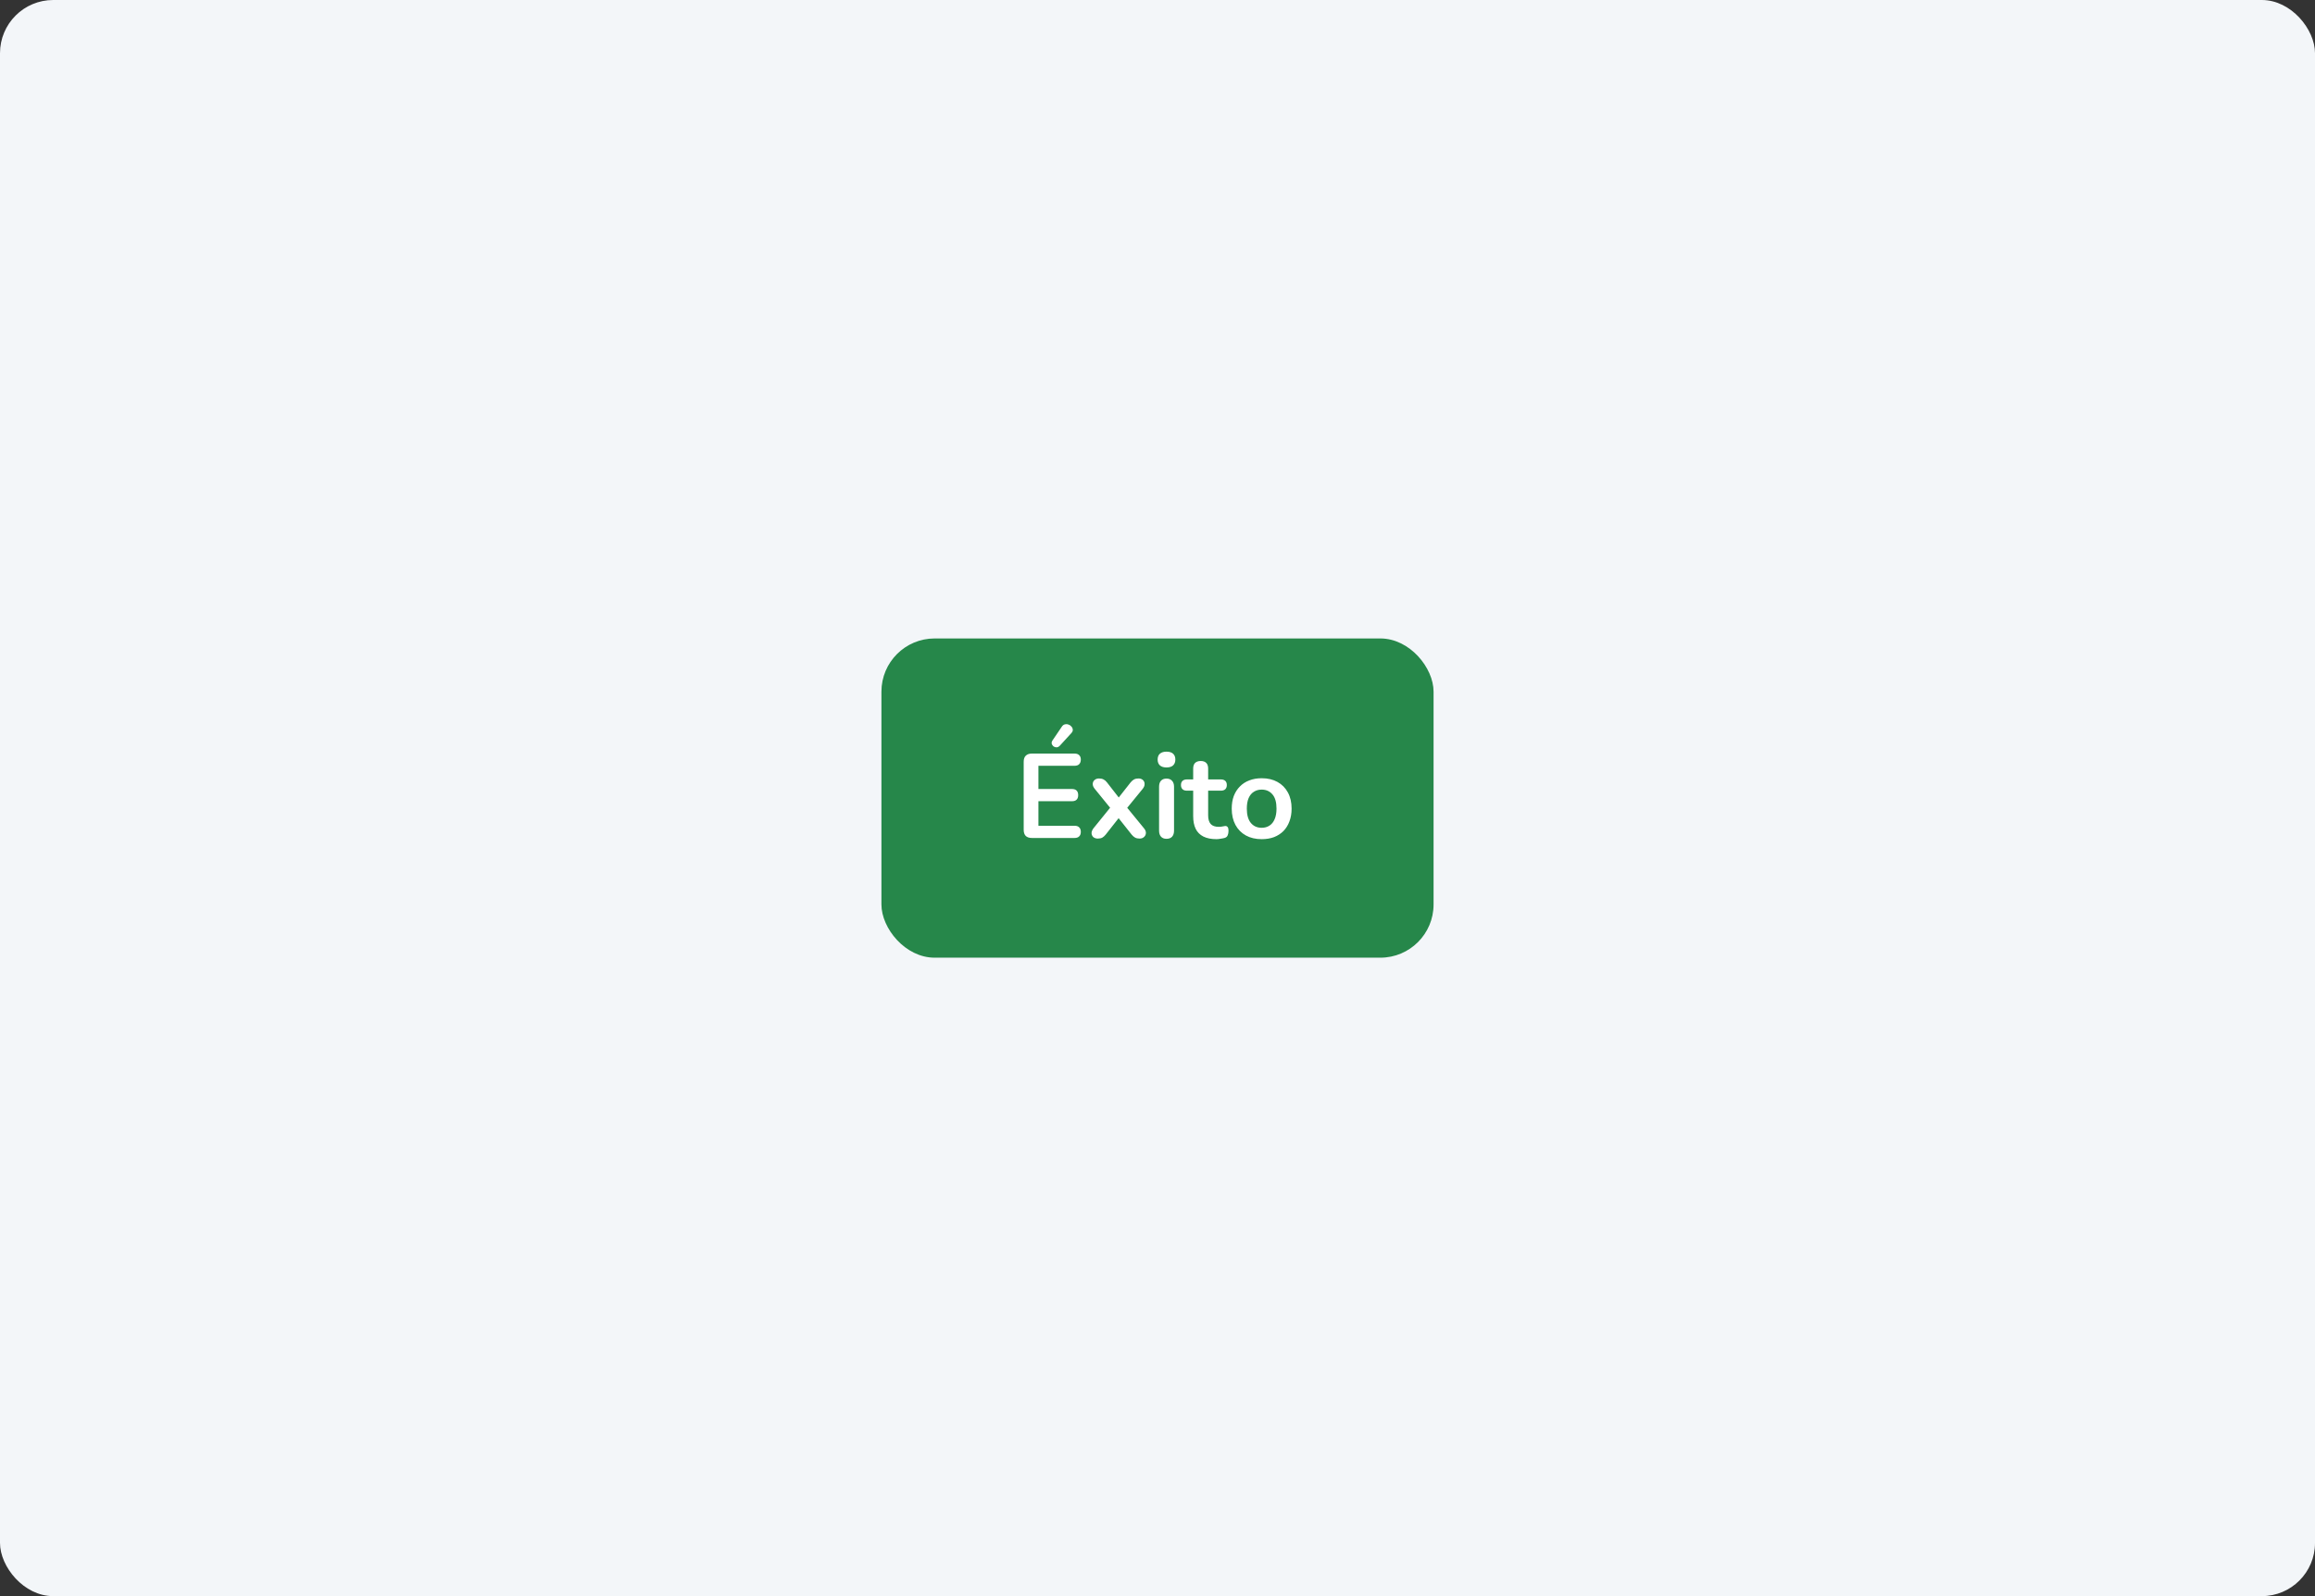 <svg width="348" height="240" viewBox="0 0 348 240" fill="none" xmlns="http://www.w3.org/2000/svg">
<rect x="0" y="0" width="348" height="240" fill="#333333" stroke="none"/>
<rect width="348" height="240" rx="8" fill="#F3F6F9"/>
<rect x="132.5" y="96" width="83" height="48" rx="8" fill="#26874A"/>
<path d="M155.11 126C154.714 126 154.408 125.898 154.192 125.694C153.988 125.478 153.886 125.172 153.886 124.776V114.534C153.886 114.138 153.988 113.838 154.192 113.634C154.408 113.418 154.714 113.31 155.11 113.31H161.536C161.836 113.31 162.064 113.388 162.22 113.544C162.388 113.7 162.472 113.922 162.472 114.21C162.472 114.51 162.388 114.744 162.22 114.912C162.064 115.068 161.836 115.146 161.536 115.146H156.1V118.638H161.14C161.452 118.638 161.686 118.716 161.842 118.872C161.998 119.028 162.076 119.256 162.076 119.556C162.076 119.856 161.998 120.084 161.842 120.24C161.686 120.396 161.452 120.474 161.14 120.474H156.1V124.164H161.536C161.836 124.164 162.064 124.242 162.22 124.398C162.388 124.554 162.472 124.782 162.472 125.082C162.472 125.382 162.388 125.61 162.22 125.766C162.064 125.922 161.836 126 161.536 126H155.11ZM159.322 112.122C159.178 112.278 159.016 112.362 158.836 112.374C158.668 112.374 158.512 112.326 158.368 112.23C158.236 112.122 158.146 111.99 158.098 111.834C158.062 111.678 158.098 111.516 158.206 111.348L159.61 109.278C159.742 109.074 159.898 108.954 160.078 108.918C160.27 108.87 160.456 108.882 160.636 108.954C160.816 109.014 160.96 109.116 161.068 109.26C161.188 109.392 161.254 109.548 161.266 109.728C161.278 109.896 161.206 110.064 161.05 110.232L159.322 112.122ZM165.022 126.09C164.758 126.09 164.536 126.018 164.356 125.874C164.188 125.718 164.098 125.52 164.086 125.28C164.086 125.04 164.188 124.788 164.392 124.524L167.308 120.924V121.986L164.572 118.62C164.356 118.356 164.254 118.104 164.266 117.864C164.278 117.624 164.368 117.432 164.536 117.288C164.716 117.132 164.938 117.054 165.202 117.054C165.478 117.054 165.706 117.102 165.886 117.198C166.078 117.294 166.252 117.444 166.408 117.648L168.568 120.42H167.776L169.954 117.648C170.122 117.444 170.296 117.294 170.476 117.198C170.656 117.102 170.878 117.054 171.142 117.054C171.418 117.054 171.64 117.132 171.808 117.288C171.976 117.444 172.06 117.642 172.06 117.882C172.072 118.122 171.97 118.374 171.754 118.638L169.036 121.968V120.96L171.952 124.524C172.168 124.776 172.27 125.022 172.258 125.262C172.246 125.502 172.15 125.7 171.97 125.856C171.802 126.012 171.58 126.09 171.304 126.09C171.04 126.09 170.818 126.042 170.638 125.946C170.458 125.85 170.284 125.7 170.116 125.496L167.776 122.544H168.532L166.21 125.496C166.054 125.688 165.886 125.838 165.706 125.946C165.526 126.042 165.298 126.09 165.022 126.09ZM175.352 126.126C174.992 126.126 174.716 126.018 174.524 125.802C174.332 125.586 174.236 125.286 174.236 124.902V118.296C174.236 117.9 174.332 117.6 174.524 117.396C174.716 117.18 174.992 117.072 175.352 117.072C175.712 117.072 175.988 117.18 176.18 117.396C176.384 117.6 176.486 117.9 176.486 118.296V124.902C176.486 125.286 176.39 125.586 176.198 125.802C176.006 126.018 175.724 126.126 175.352 126.126ZM175.352 115.398C174.932 115.398 174.602 115.296 174.362 115.092C174.134 114.876 174.02 114.582 174.02 114.21C174.02 113.826 174.134 113.532 174.362 113.328C174.602 113.124 174.932 113.022 175.352 113.022C175.784 113.022 176.114 113.124 176.342 113.328C176.57 113.532 176.684 113.826 176.684 114.21C176.684 114.582 176.57 114.876 176.342 115.092C176.114 115.296 175.784 115.398 175.352 115.398ZM182.856 126.18C182.076 126.18 181.422 126.048 180.894 125.784C180.378 125.52 179.994 125.136 179.742 124.632C179.49 124.116 179.364 123.48 179.364 122.724V118.89H178.428C178.14 118.89 177.918 118.818 177.762 118.674C177.606 118.518 177.528 118.308 177.528 118.044C177.528 117.768 177.606 117.558 177.762 117.414C177.918 117.27 178.14 117.198 178.428 117.198H179.364V115.56C179.364 115.188 179.46 114.906 179.652 114.714C179.856 114.522 180.138 114.426 180.498 114.426C180.858 114.426 181.134 114.522 181.326 114.714C181.518 114.906 181.614 115.188 181.614 115.56V117.198H183.522C183.81 117.198 184.032 117.27 184.188 117.414C184.344 117.558 184.422 117.768 184.422 118.044C184.422 118.308 184.344 118.518 184.188 118.674C184.032 118.818 183.81 118.89 183.522 118.89H181.614V122.598C181.614 123.174 181.74 123.606 181.992 123.894C182.244 124.182 182.652 124.326 183.216 124.326C183.42 124.326 183.6 124.308 183.756 124.272C183.912 124.236 184.05 124.212 184.17 124.2C184.314 124.188 184.434 124.236 184.53 124.344C184.626 124.44 184.674 124.644 184.674 124.956C184.674 125.196 184.632 125.412 184.548 125.604C184.476 125.784 184.338 125.91 184.134 125.982C183.978 126.03 183.774 126.072 183.522 126.108C183.27 126.156 183.048 126.18 182.856 126.18ZM189.659 126.18C188.747 126.18 187.955 125.994 187.283 125.622C186.611 125.25 186.089 124.722 185.717 124.038C185.345 123.342 185.159 122.526 185.159 121.59C185.159 120.882 185.261 120.252 185.465 119.7C185.681 119.136 185.987 118.656 186.383 118.26C186.779 117.852 187.253 117.546 187.805 117.342C188.357 117.126 188.975 117.018 189.659 117.018C190.571 117.018 191.363 117.204 192.035 117.576C192.707 117.948 193.229 118.476 193.601 119.16C193.973 119.844 194.159 120.654 194.159 121.59C194.159 122.298 194.051 122.934 193.835 123.498C193.631 124.062 193.331 124.548 192.935 124.956C192.539 125.352 192.065 125.658 191.513 125.874C190.961 126.078 190.343 126.18 189.659 126.18ZM189.659 124.47C190.103 124.47 190.493 124.362 190.829 124.146C191.165 123.93 191.423 123.612 191.603 123.192C191.795 122.76 191.891 122.226 191.891 121.59C191.891 120.63 191.687 119.916 191.279 119.448C190.871 118.968 190.331 118.728 189.659 118.728C189.215 118.728 188.825 118.836 188.489 119.052C188.153 119.256 187.889 119.574 187.697 120.006C187.517 120.426 187.427 120.954 187.427 121.59C187.427 122.538 187.631 123.258 188.039 123.75C188.447 124.23 188.987 124.47 189.659 124.47Z" fill="white"/>
</svg>
